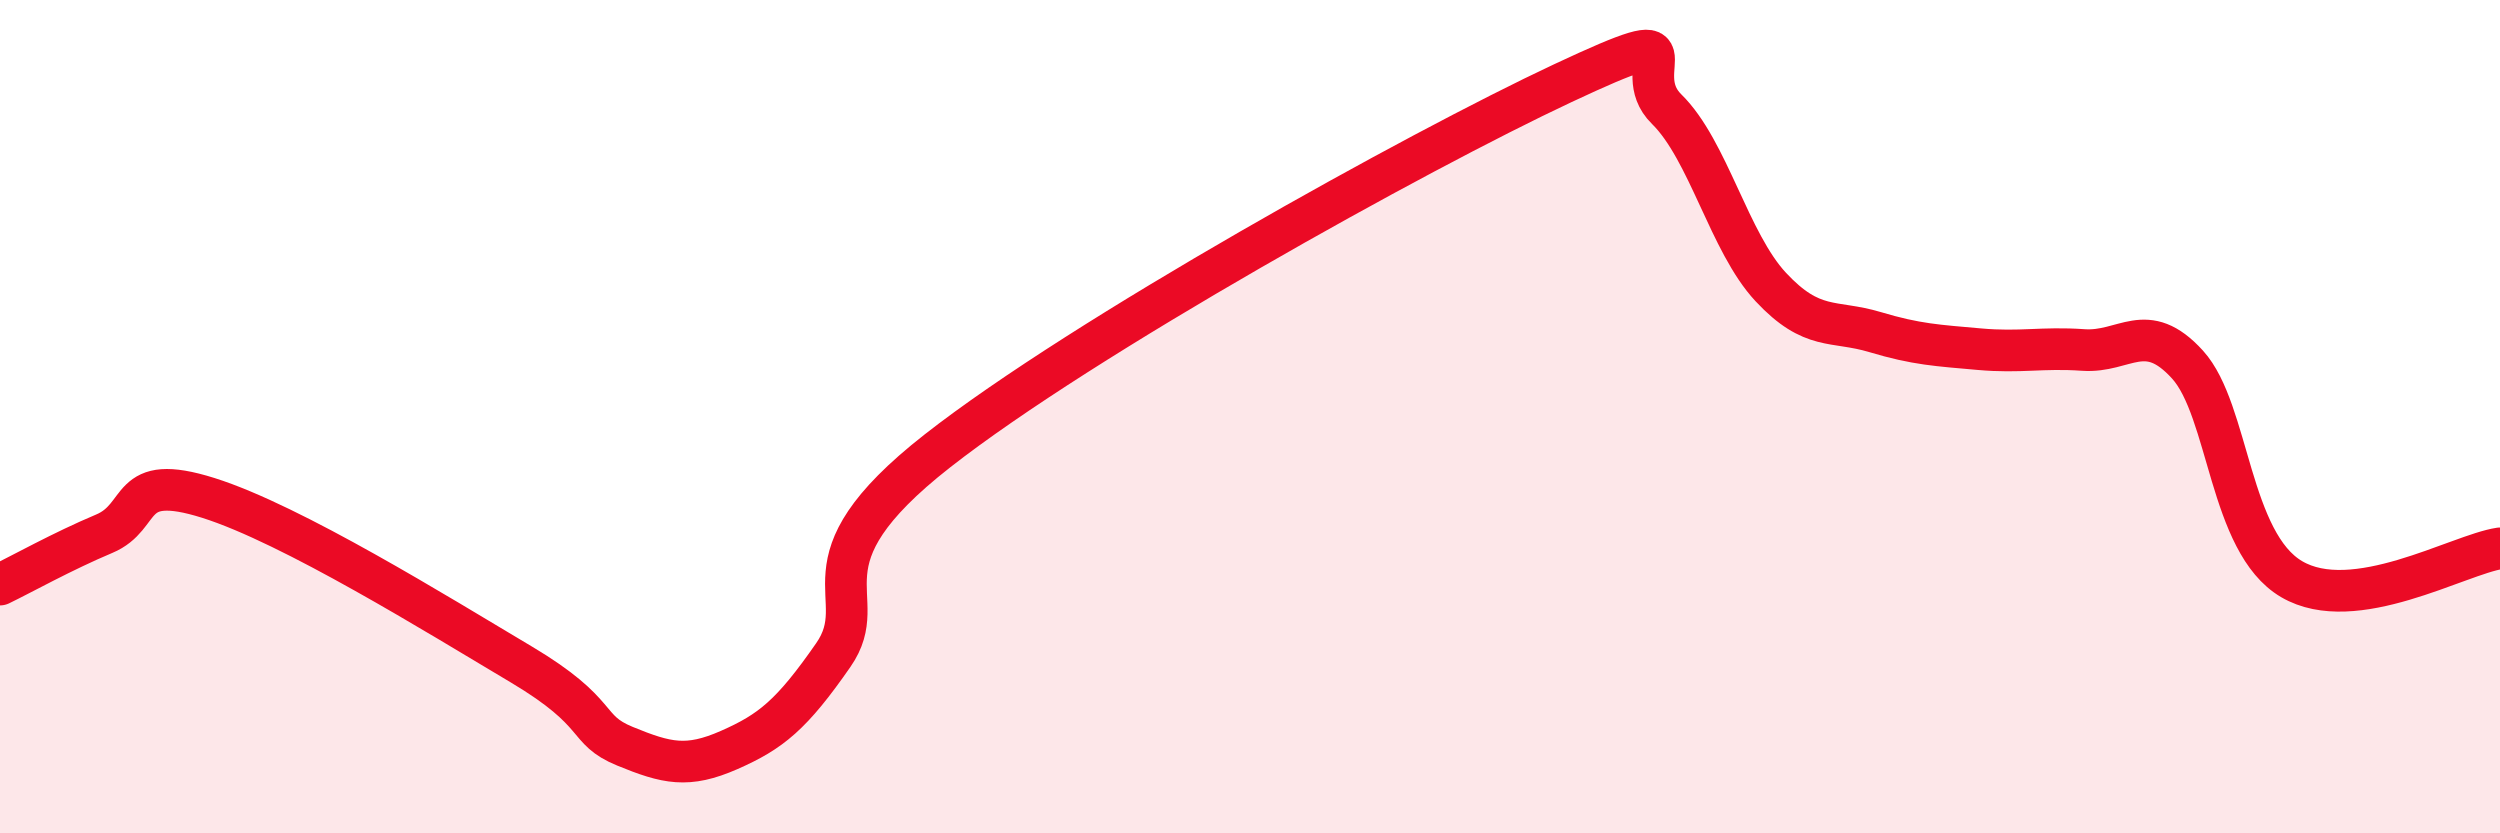 
    <svg width="60" height="20" viewBox="0 0 60 20" xmlns="http://www.w3.org/2000/svg">
      <path
        d="M 0,14.03 C 0.5,13.79 1.5,13.23 2.5,12.81 C 3.5,12.39 3,11.32 5,11.95 C 7,12.58 10.5,14.75 12.5,15.94 C 14.5,17.13 14,17.5 15,17.91 C 16,18.32 16.5,18.44 17.5,18 C 18.5,17.56 19,17.16 20,15.72 C 21,14.28 19,13.56 22.5,10.82 C 26,8.08 34,3.64 37.5,2 C 41,0.36 39,1.64 40,2.62 C 41,3.6 41.5,5.82 42.5,6.89 C 43.5,7.96 44,7.67 45,7.97 C 46,8.27 46.5,8.29 47.5,8.38 C 48.5,8.47 49,8.33 50,8.4 C 51,8.47 51.5,7.65 52.5,8.75 C 53.5,9.85 53.5,13.02 55,13.9 C 56.5,14.78 59,13.31 60,13.16L60 20L0 20Z"
        fill="#EB0A25"
        opacity="0.1"
        stroke-linecap="round"
        stroke-linejoin="round"
      />
      <path
        d="M 0,14.03 C 0.5,13.79 1.5,13.23 2.5,12.81 C 3.5,12.39 3,11.32 5,11.95 C 7,12.58 10.5,14.75 12.5,15.94 C 14.5,17.13 14,17.5 15,17.91 C 16,18.32 16.5,18.44 17.5,18 C 18.5,17.56 19,17.16 20,15.72 C 21,14.28 19,13.56 22.5,10.82 C 26,8.08 34,3.64 37.5,2 C 41,0.36 39,1.64 40,2.62 C 41,3.6 41.5,5.82 42.5,6.89 C 43.5,7.96 44,7.67 45,7.97 C 46,8.27 46.5,8.29 47.5,8.38 C 48.5,8.47 49,8.33 50,8.4 C 51,8.47 51.5,7.65 52.5,8.75 C 53.5,9.85 53.5,13.02 55,13.9 C 56.5,14.78 59,13.31 60,13.16"
        stroke="#EB0A25"
        stroke-width="1"
        fill="none"
        stroke-linecap="round"
        stroke-linejoin="round"
      />
    </svg>
  